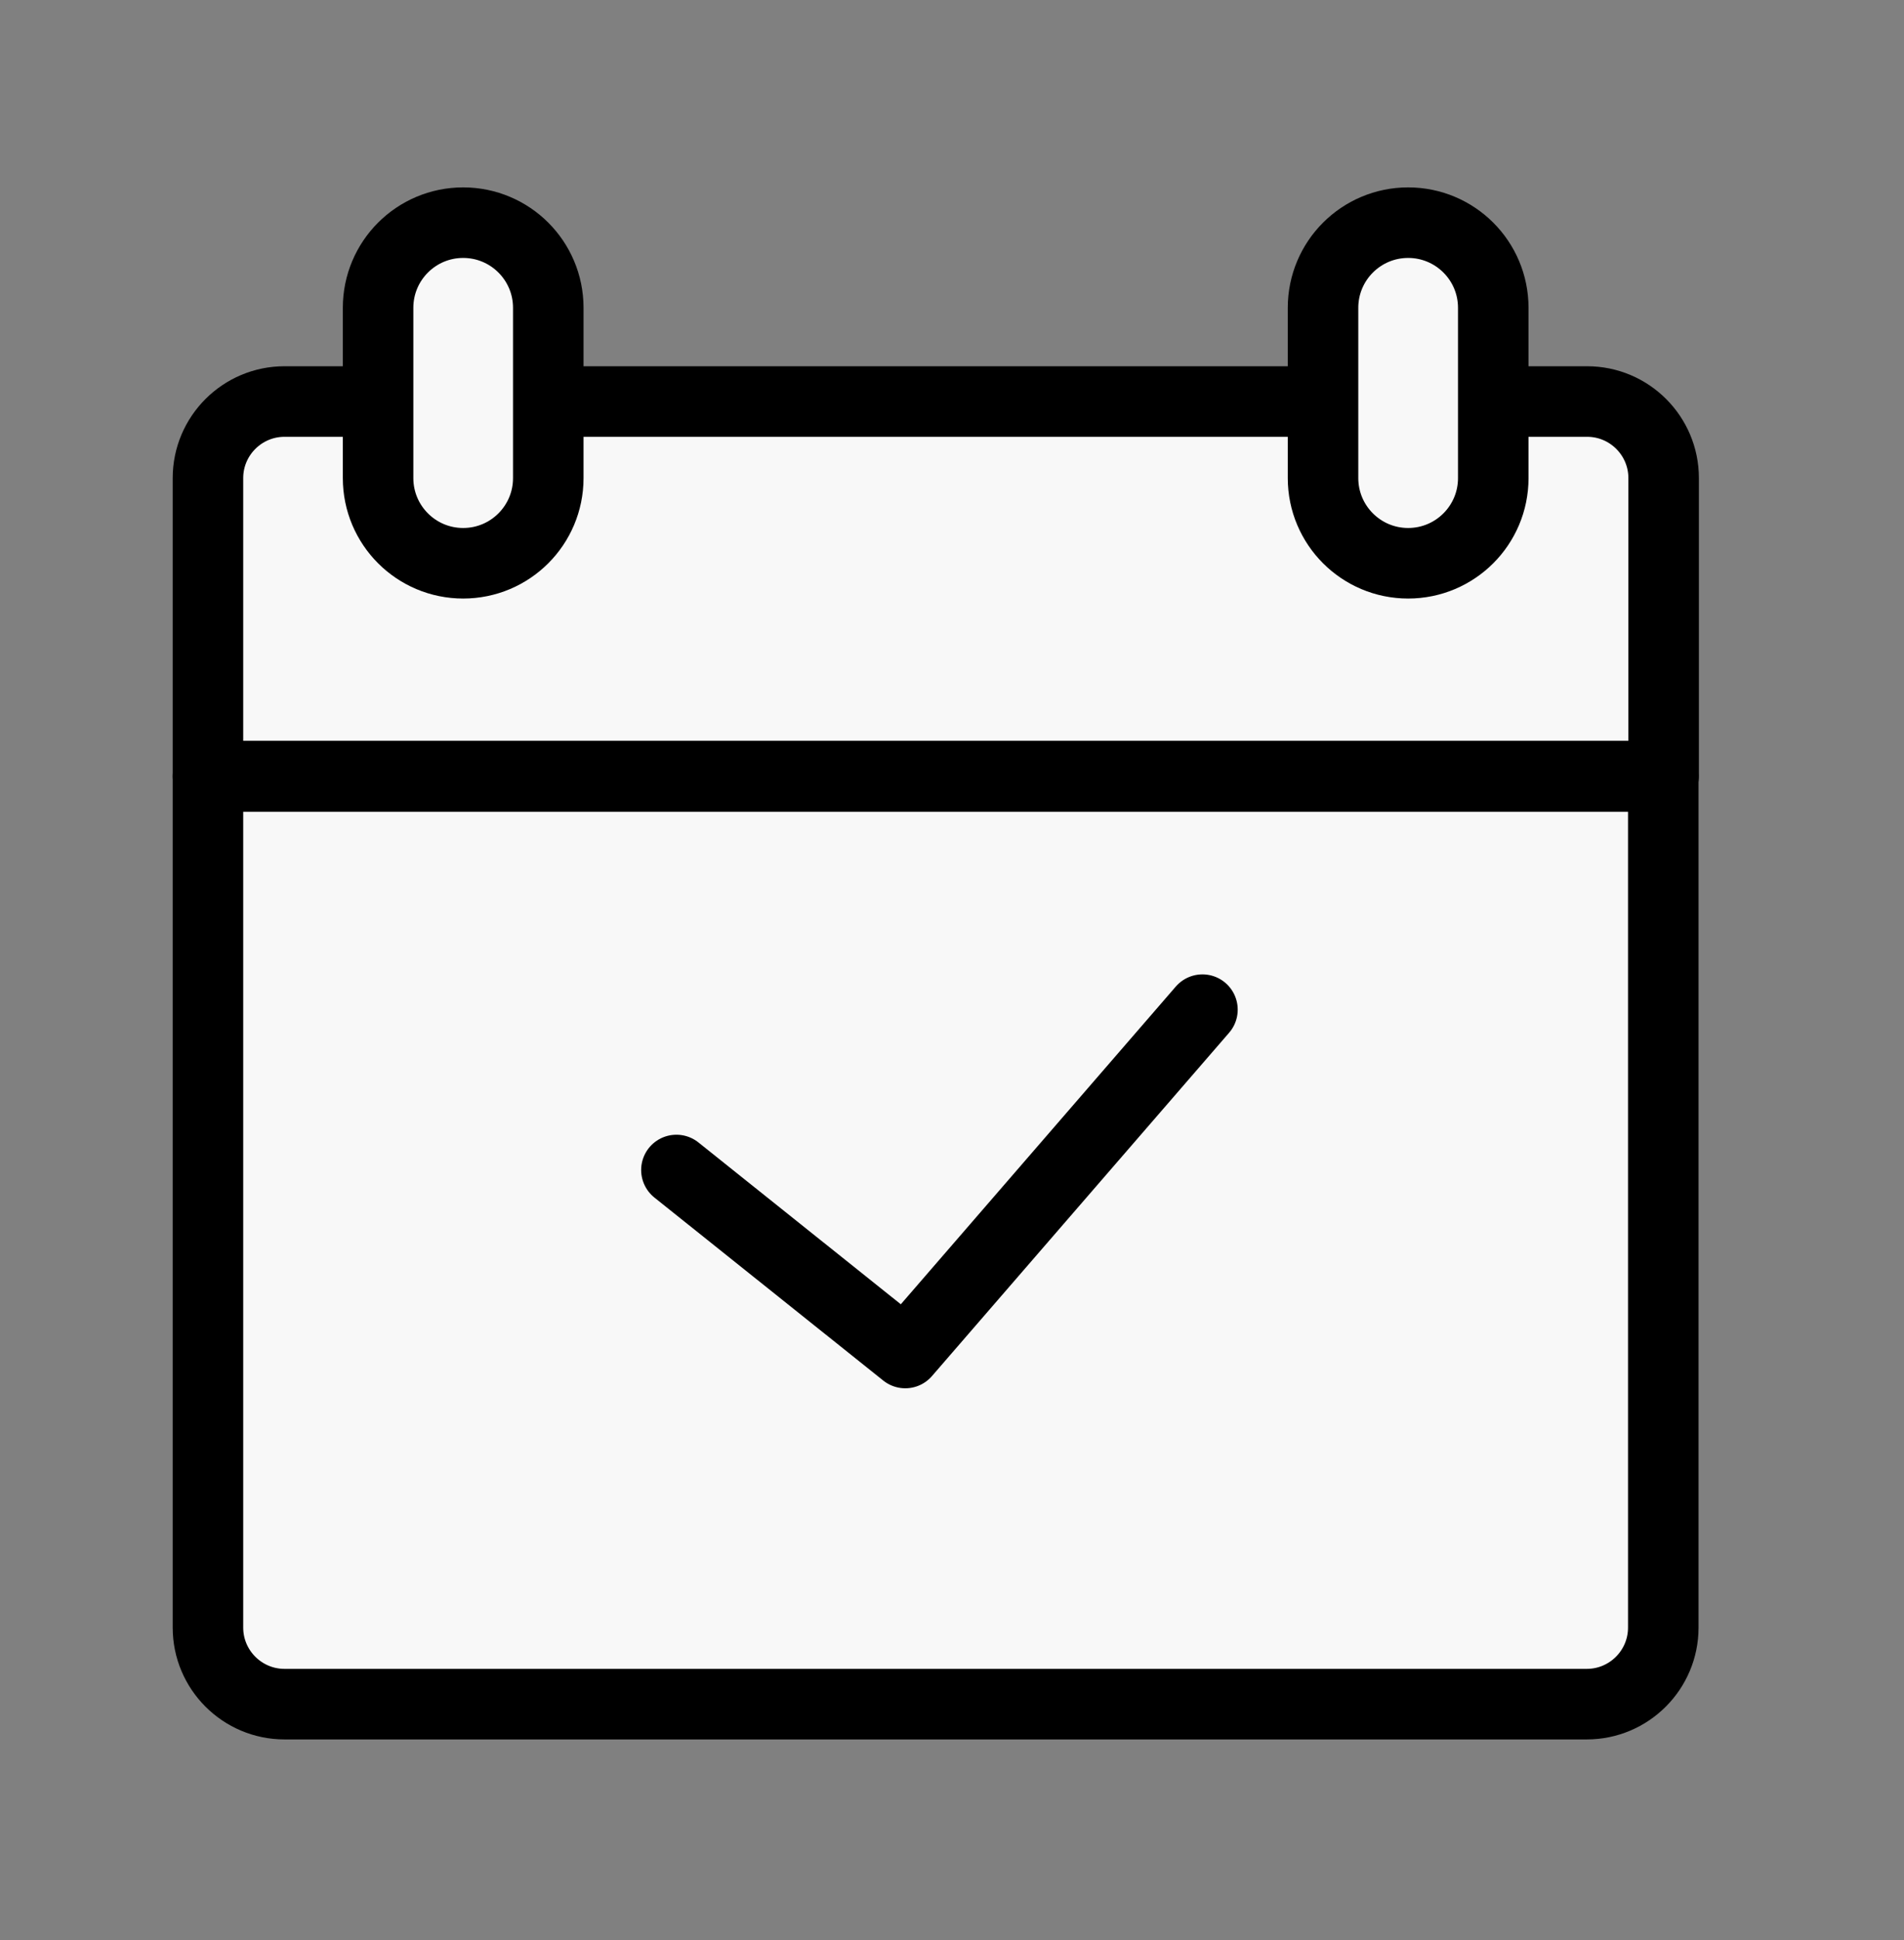 <svg width="54" height="55" viewBox="0 0 54 55" fill="none" xmlns="http://www.w3.org/2000/svg">
<rect x="0" y="0" width="54" height="55" fill="#808080" stroke="none"/>
<path d="M5.898 22.011V46.138C5.898 47.335 6.872 48.308 8.069 48.308H45.003C46.2 48.308 47.173 47.335 47.173 46.138V22.011H5.898Z" fill="#F8F8F8" stroke="black" stroke-width="2" stroke-linecap="round" stroke-linejoin="round"/>
<path d="M47.183 13.552C47.183 12.355 46.21 11.382 45.013 11.382H8.069C6.872 11.382 5.898 12.355 5.898 13.552V22H47.183V13.552Z" fill="#F8F8F8" stroke="black" stroke-width="2" stroke-linecap="round" stroke-linejoin="round"/>
<path d="M15.55 13.553C15.55 14.886 14.47 15.967 13.136 15.967C11.803 15.967 10.723 14.886 10.723 13.553V8.726C10.723 7.392 11.803 6.312 13.136 6.312C14.47 6.312 15.55 7.392 15.55 8.726V13.553Z" fill="#F8F8F8" stroke="black" stroke-width="2" stroke-linecap="round" stroke-linejoin="round"/>
<path d="M42.351 13.553C42.351 14.886 41.27 15.967 39.937 15.967C38.604 15.967 37.523 14.886 37.523 13.553V8.726C37.523 7.392 38.604 6.312 39.937 6.312C41.27 6.312 42.351 7.392 42.351 8.726V13.553Z" fill="#F8F8F8" stroke="black" stroke-width="2" stroke-linecap="round" stroke-linejoin="round"/>
<path d="M19.184 33.166L25.675 38.354L34.103 28.621" fill="#F8F8F8"/>
<path d="M19.184 33.166L25.675 38.354L34.103 28.621" stroke="black" stroke-width="2" stroke-linecap="round" stroke-linejoin="round"/>
</svg>
